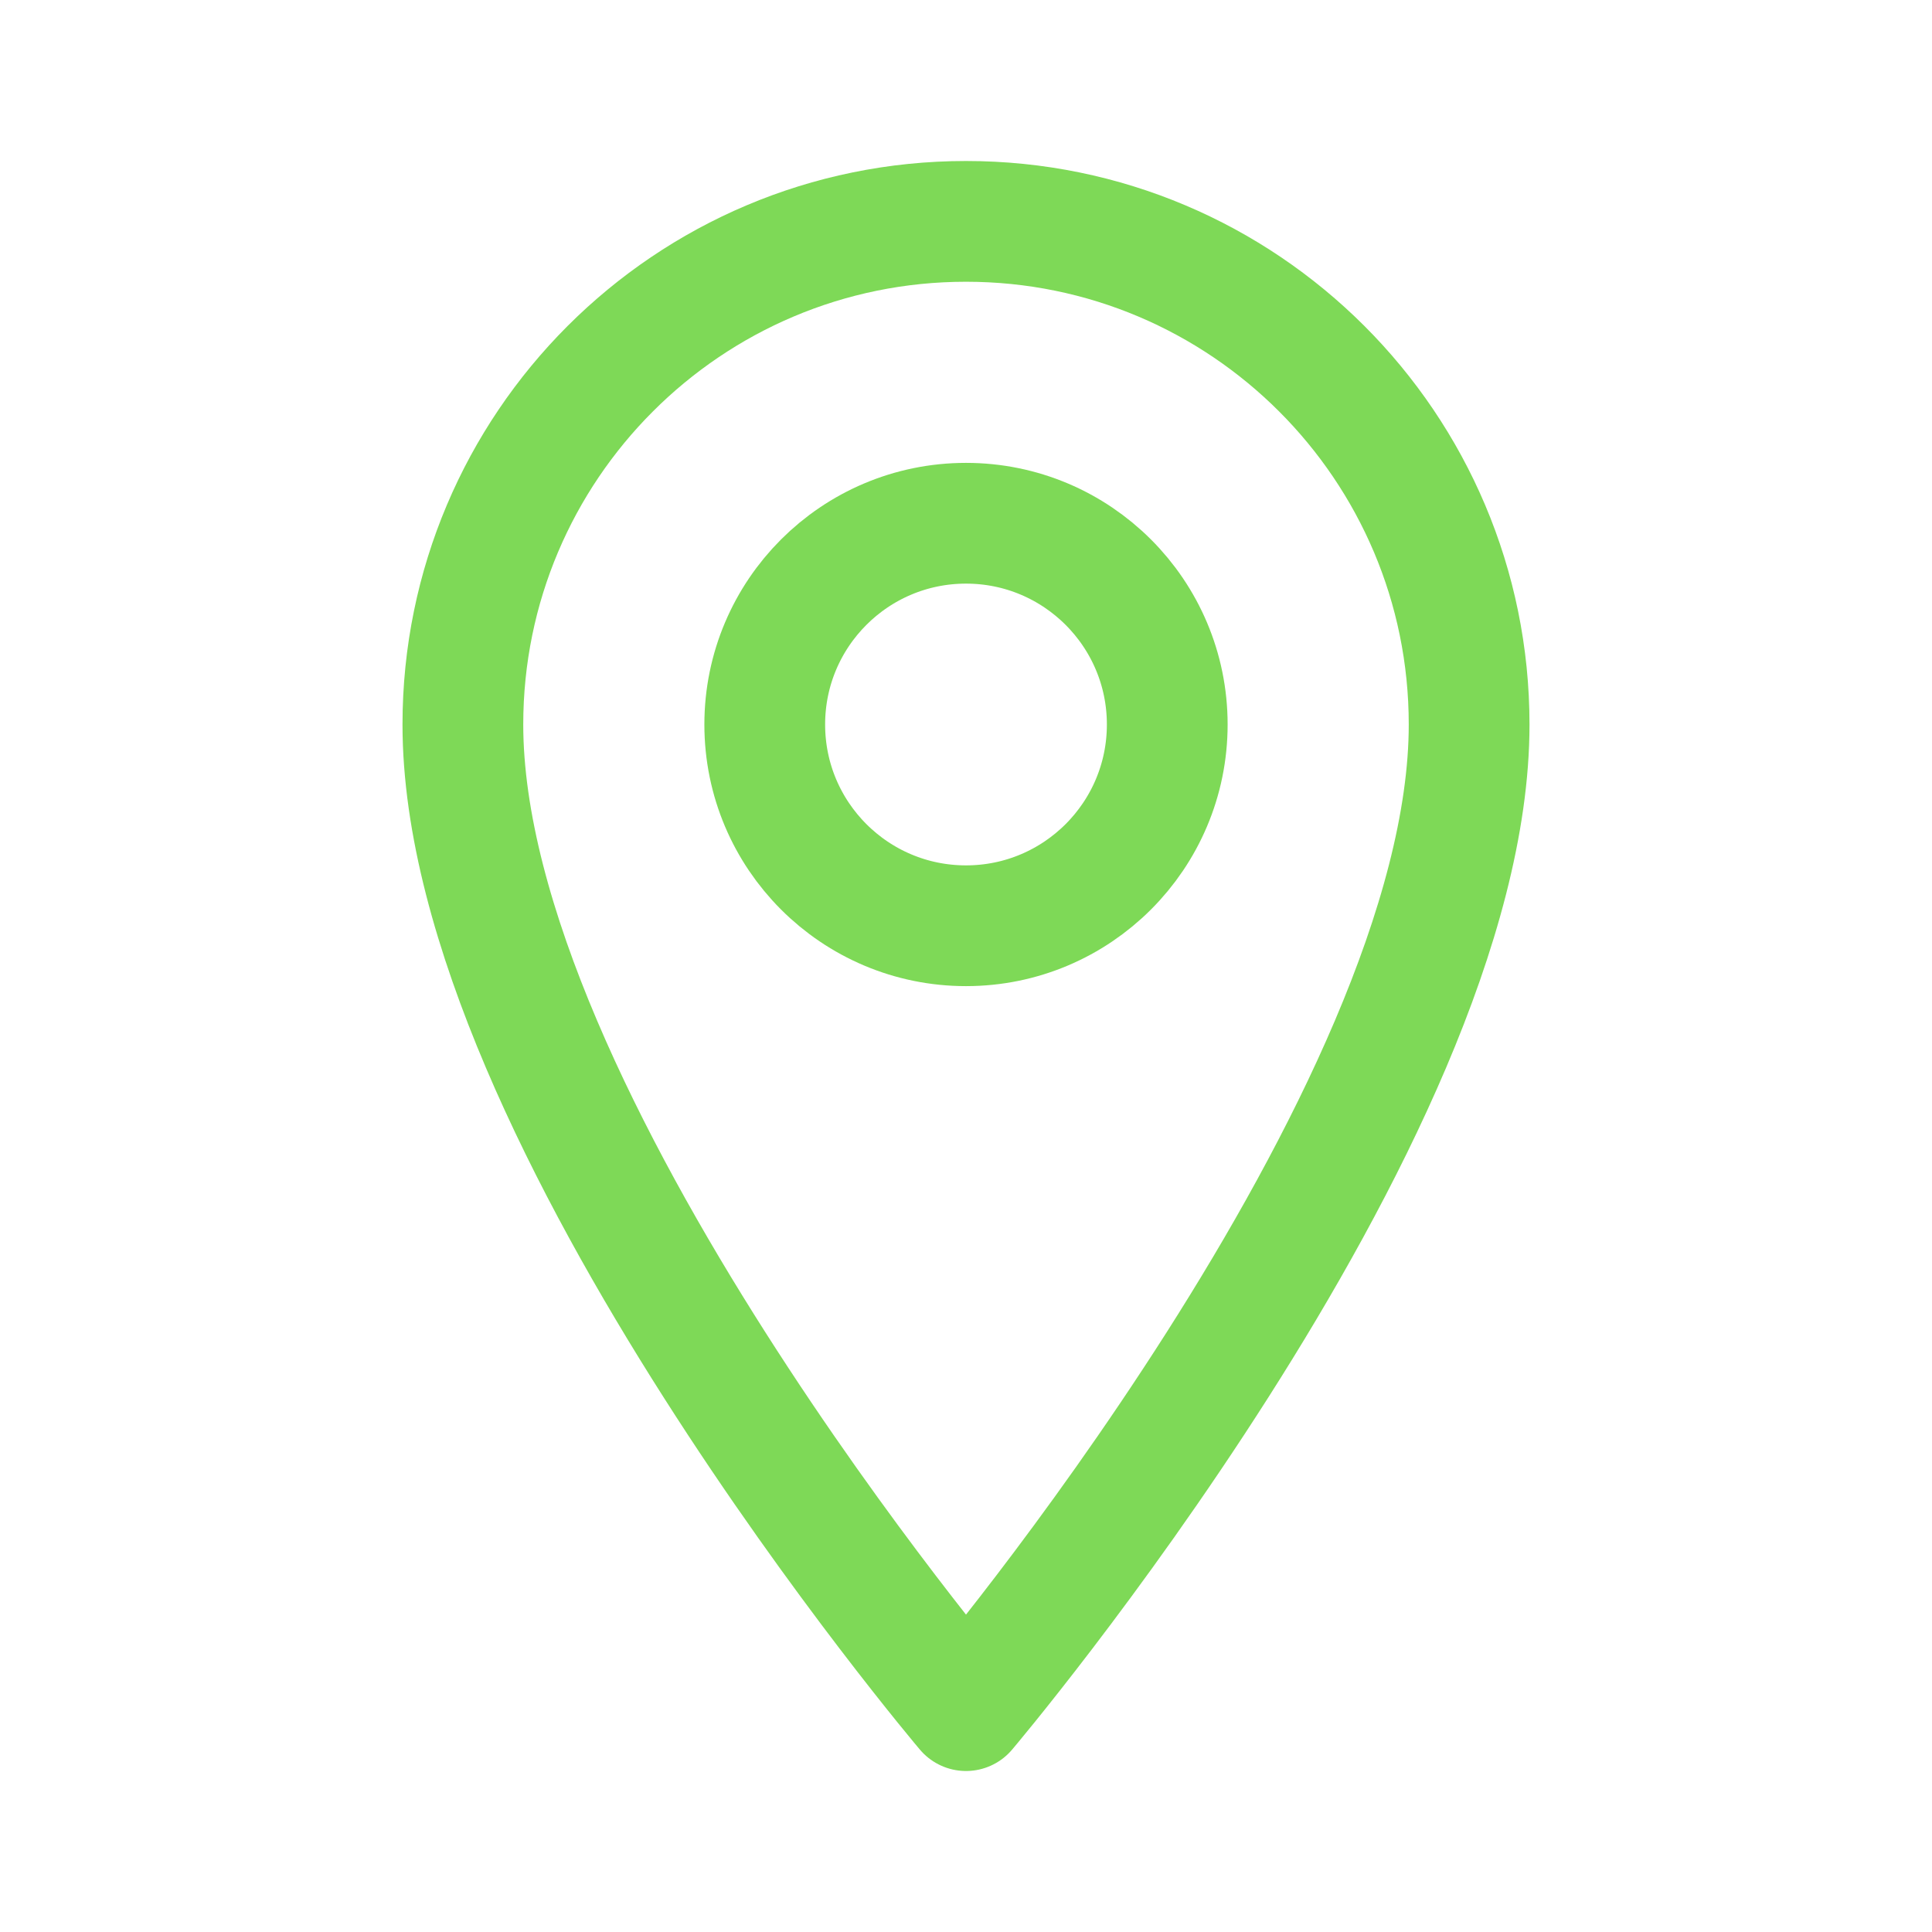 <svg width="22" height="22" viewBox="0 0 24 24" fill="none" xmlns="http://www.w3.org/2000/svg">
    <path d="M12 2.75C8.548 2.75 5.75 5.548 5.75 9C5.75 13.875 12 21.25 12 21.25C12 21.25 18.25 13.875 18.25 9C18.25 5.548 15.452 2.75 12 2.75Z" stroke="#7ED957" stroke-width="1.5" stroke-linecap="round" stroke-linejoin="round"/>
    <circle cx="12" cy="9" r="2.5" stroke="#7ED957" stroke-width="1.5"/>
</svg>

